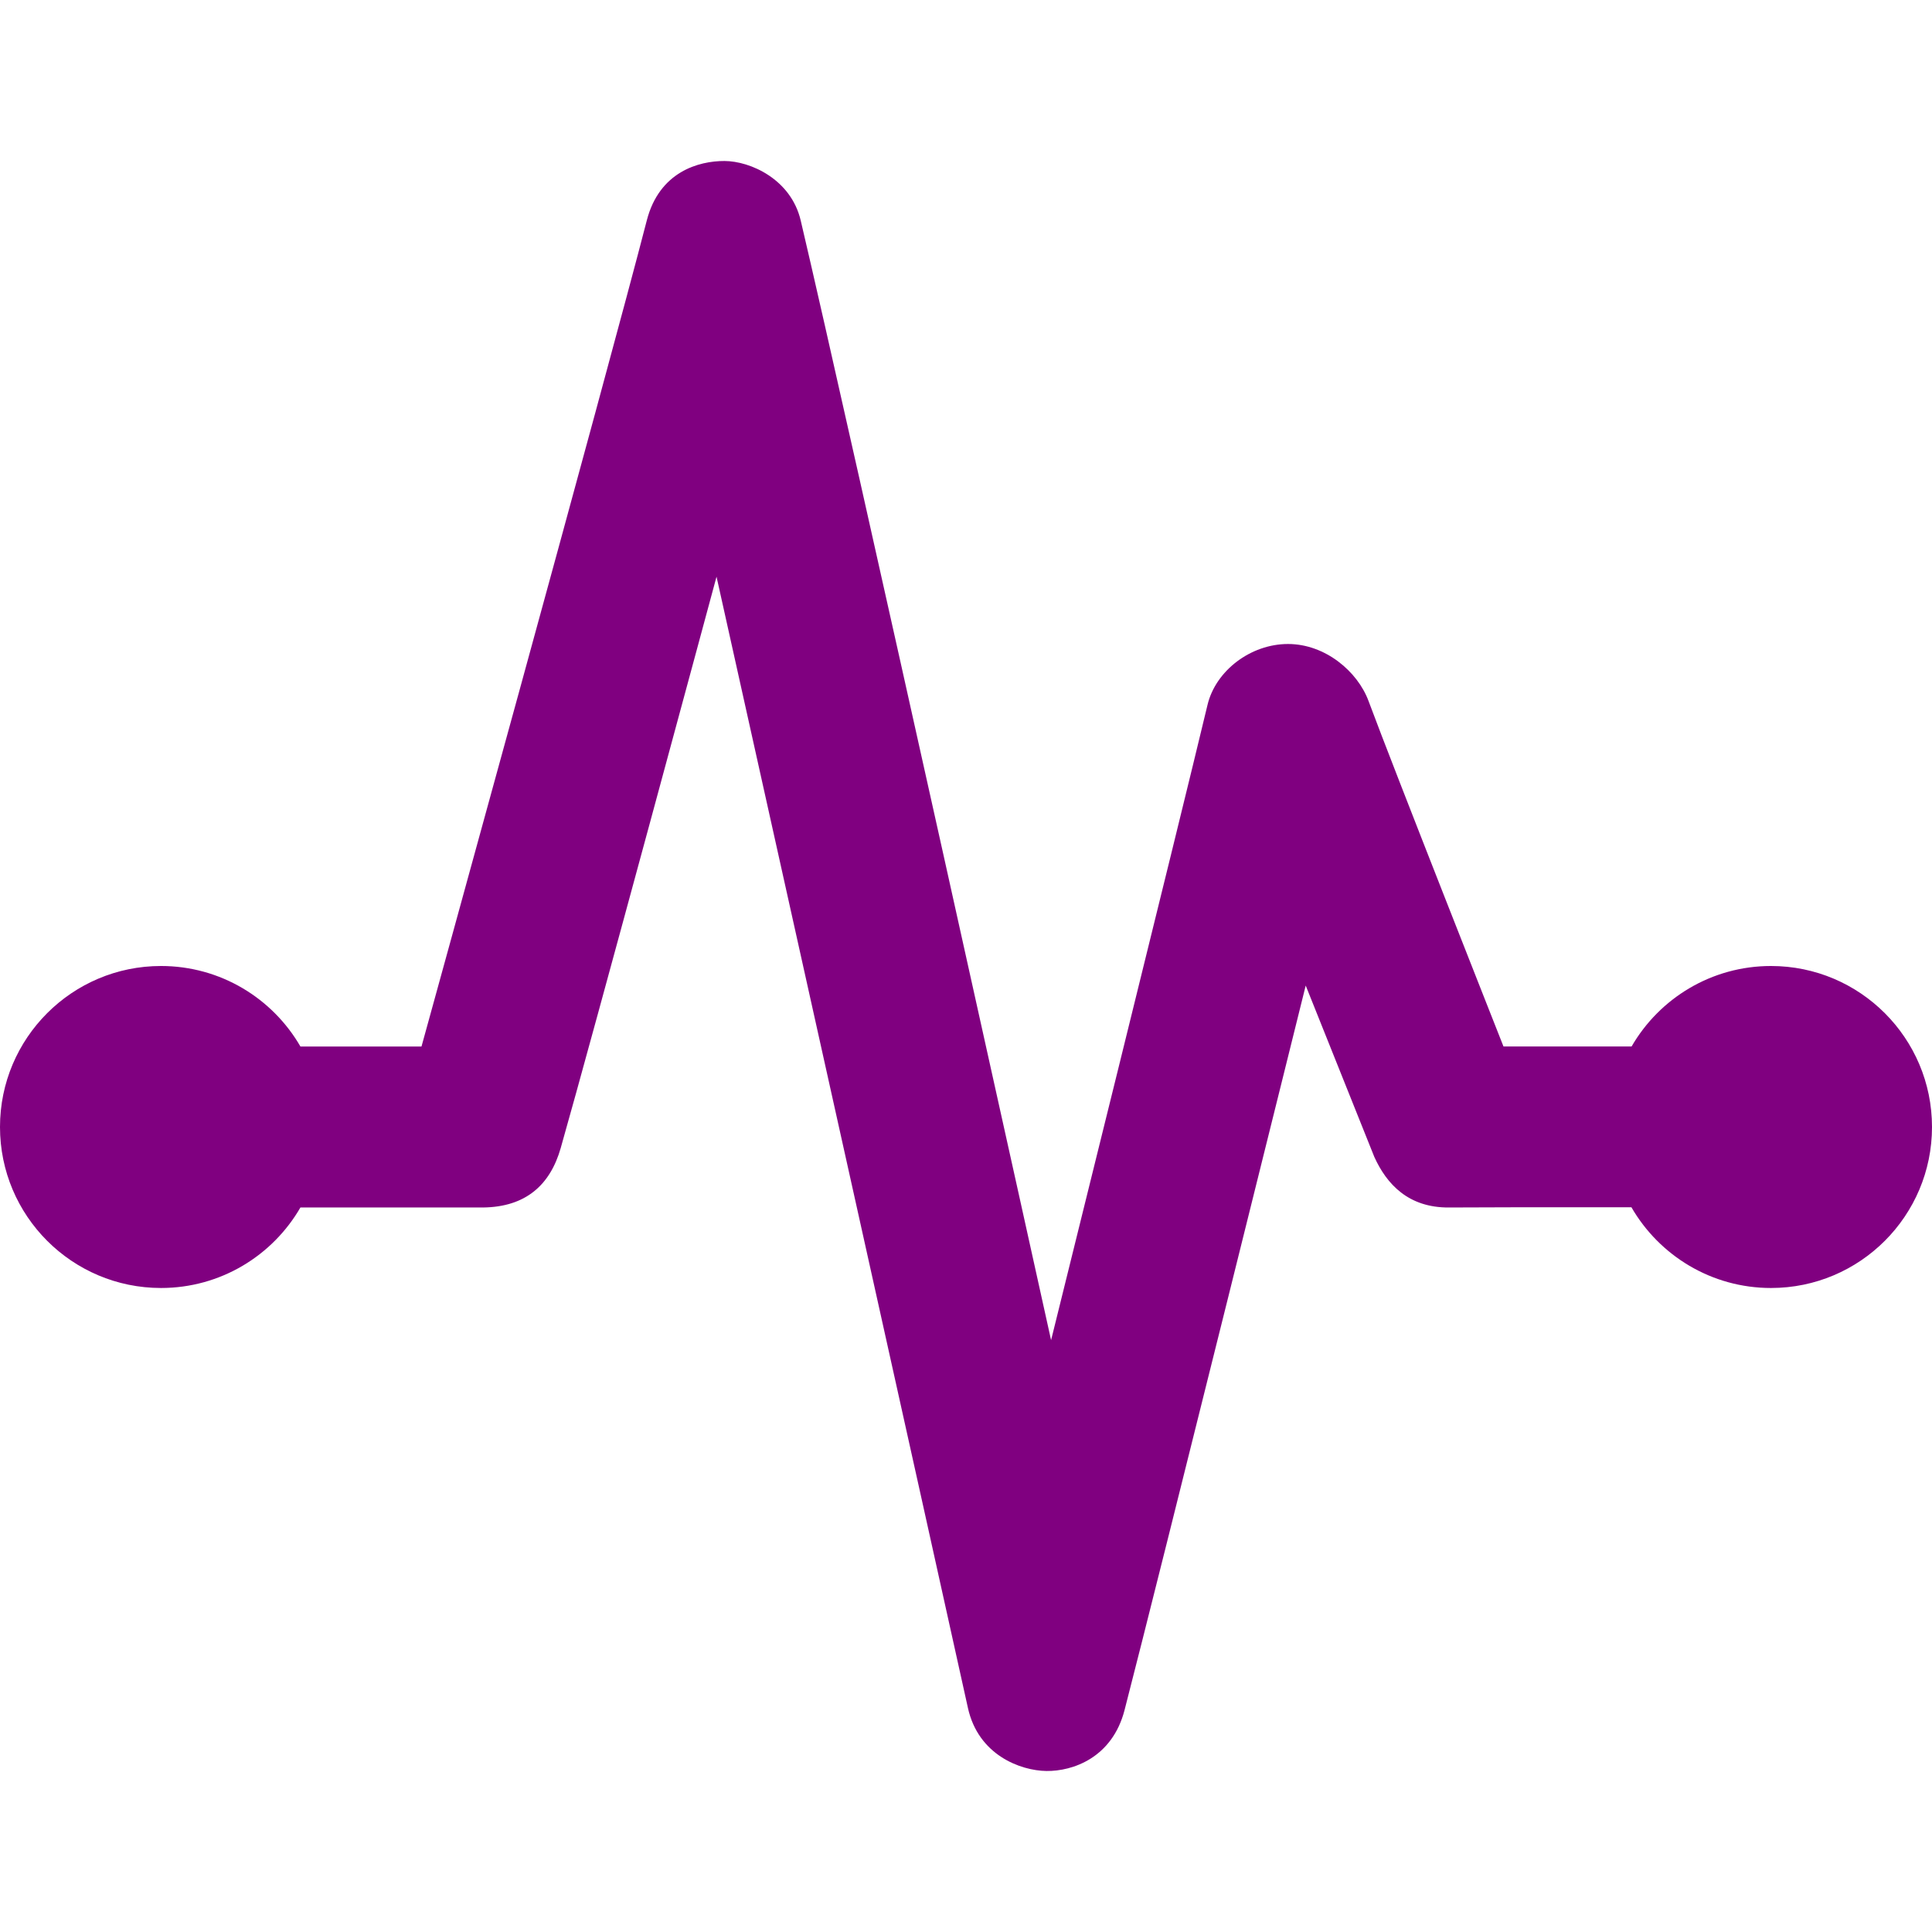 <svg xmlns="http://www.w3.org/2000/svg" fill="purple" width="24" height="24" fill-rule="evenodd" clip-rule="evenodd"><path d="M3.732 13h1.504s2.32-8.403 2.799-10.263c.156-.605.646-.738.965-.737.319.001.826.224.947.74.581 2.466 3.11 13.908 3.11 13.908s1.597-6.441 1.943-7.891c.101-.425.536-.757 1-.757.464 0 .865.343 1 .707.312.841 1.675 4.287 1.677 4.293h1.591c.346-.598.992-1 1.732-1 1.104 0 2 .896 2 2s-.896 2-2 2c-.741 0-1.388-.404-1.734-1.003-.939-.001-1.856 0-2.266.003-.503.004-.774-.289-.928-.629l-.852-2.128s-1.828 7.367-2.25 8.999c-.153.595-.646.762-.97.758-.324-.004-.847-.198-.976-.783-.549-2.487-2.081-9.369-3.123-14.053 0 0-1.555 5.764-1.936 7.099-.13.454-.431.731-.965.737h-2.268c-.346.598-.992 1-1.732 1-1.104 0-2-.896-2-2s.896-2 2-2c.74 0 1.386.402 1.732 1z"/></svg>